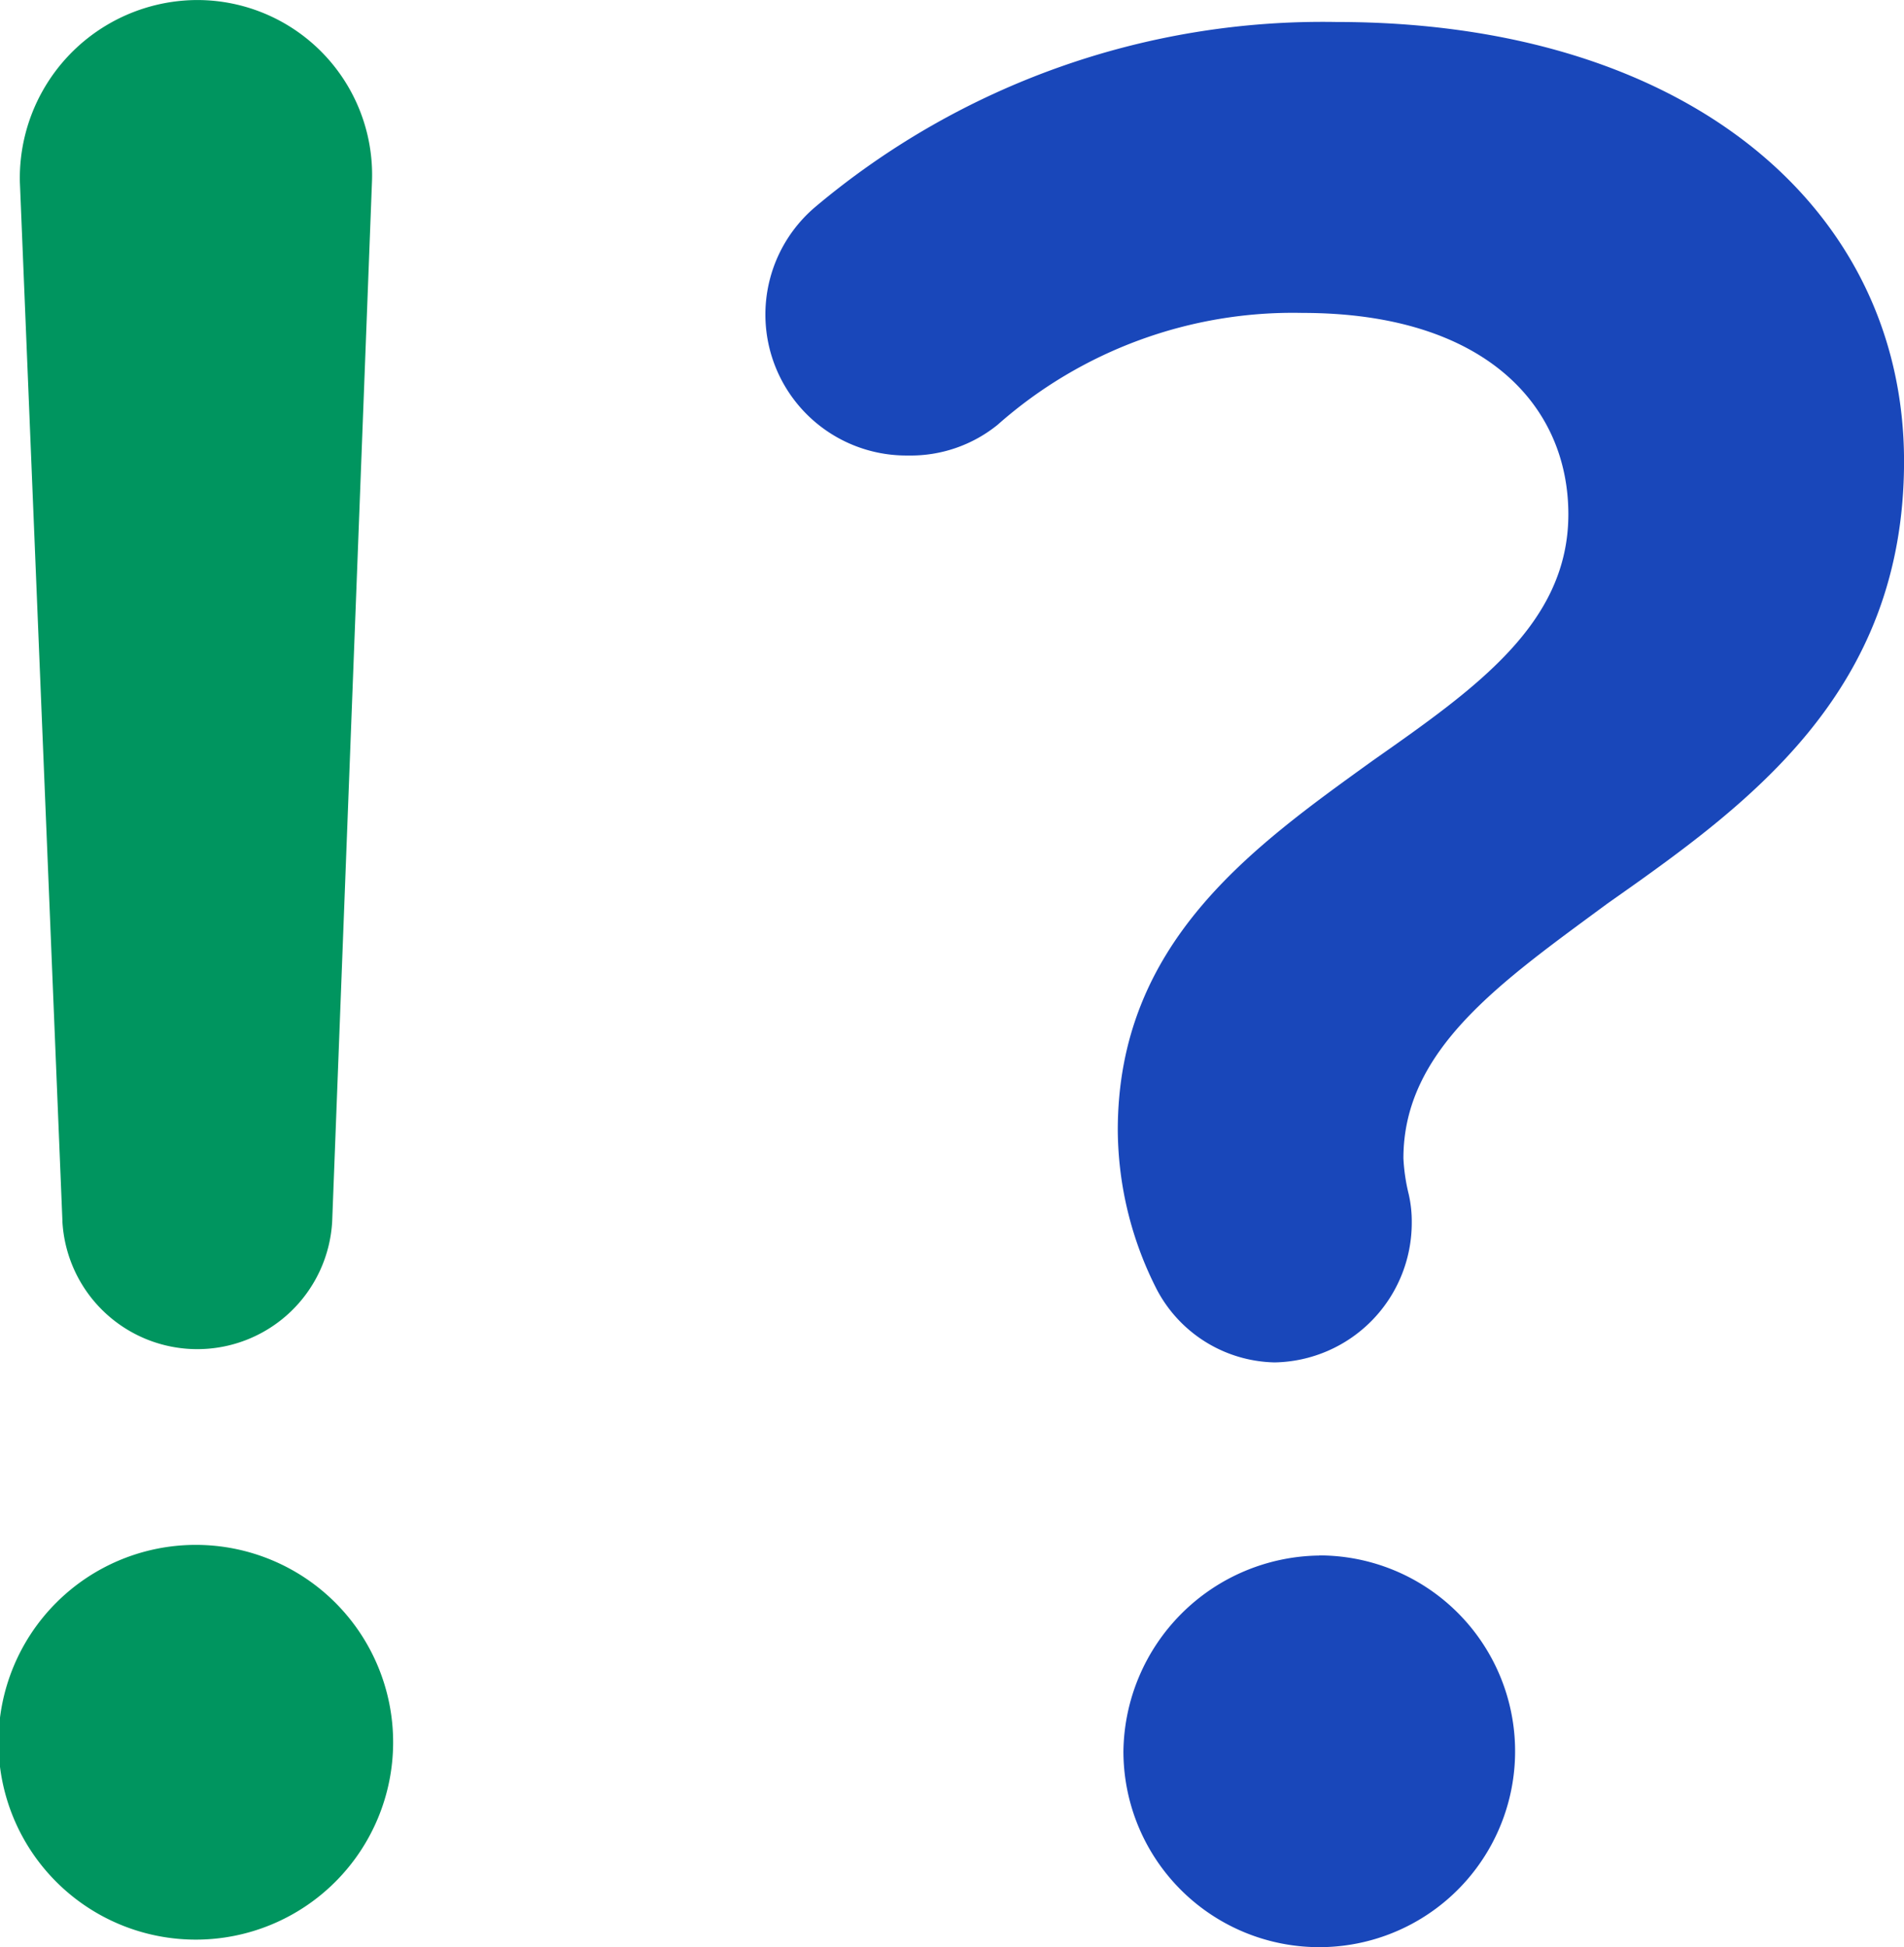 <svg xmlns="http://www.w3.org/2000/svg" width="45.228" height="46.249" viewBox="0 0 45.228 46.249">
  <g id="Group_482" data-name="Group 482" transform="translate(-416.821 -2963.002)">
    <g id="Group_478" data-name="Group 478" transform="translate(-2156.39 1484.436)">
      <path id="Path_488" data-name="Path 488" d="M2577.862,1515.257a4.687,4.687,0,1,1,0,9.375,4.687,4.687,0,0,1,0-9.375Zm-3.168-7.688-1.011-24.686a4.228,4.228,0,0,1,4.179-4.316,4.154,4.154,0,0,1,4.185,4.316l-.945,24.686a3.209,3.209,0,0,1-6.409,0Z" transform="translate(0 0)" fill="#00955f"/>
    </g>
    <g id="Group_479" data-name="Group 479" transform="translate(-2154.574 1403.07)">
      <path id="Path_489" data-name="Path 489" d="M2604,1578c2.456-1.724,4.65-3.259,4.65-5.853s-2-4.782-6.313-4.782a10.579,10.579,0,0,0-7.247,2.659,3.28,3.28,0,0,1-2.123.727,3.348,3.348,0,0,1-2.194-5.913,18.713,18.713,0,0,1,12.363-4.383c8.368,0,13.488,4.449,13.488,10.435,0,5.514-3.725,8.168-7.043,10.5-2.521,1.861-4.849,3.458-4.849,6.052a4.422,4.422,0,0,0,.127.858,2.918,2.918,0,0,1,.071.671,3.315,3.315,0,0,1-3.258,3.319,3.236,3.236,0,0,1-2.794-1.724,8.412,8.412,0,0,1-.931-3.79C2597.947,1582.319,2601.139,1580.063,2604,1578Zm-1.269,18.874a4.652,4.652,0,1,1-4.65,4.649A4.711,4.711,0,0,1,2602.73,1596.877Z" transform="translate(0 -0.001)" fill="#1947ba"/>
    </g>
  </g>
</svg>

